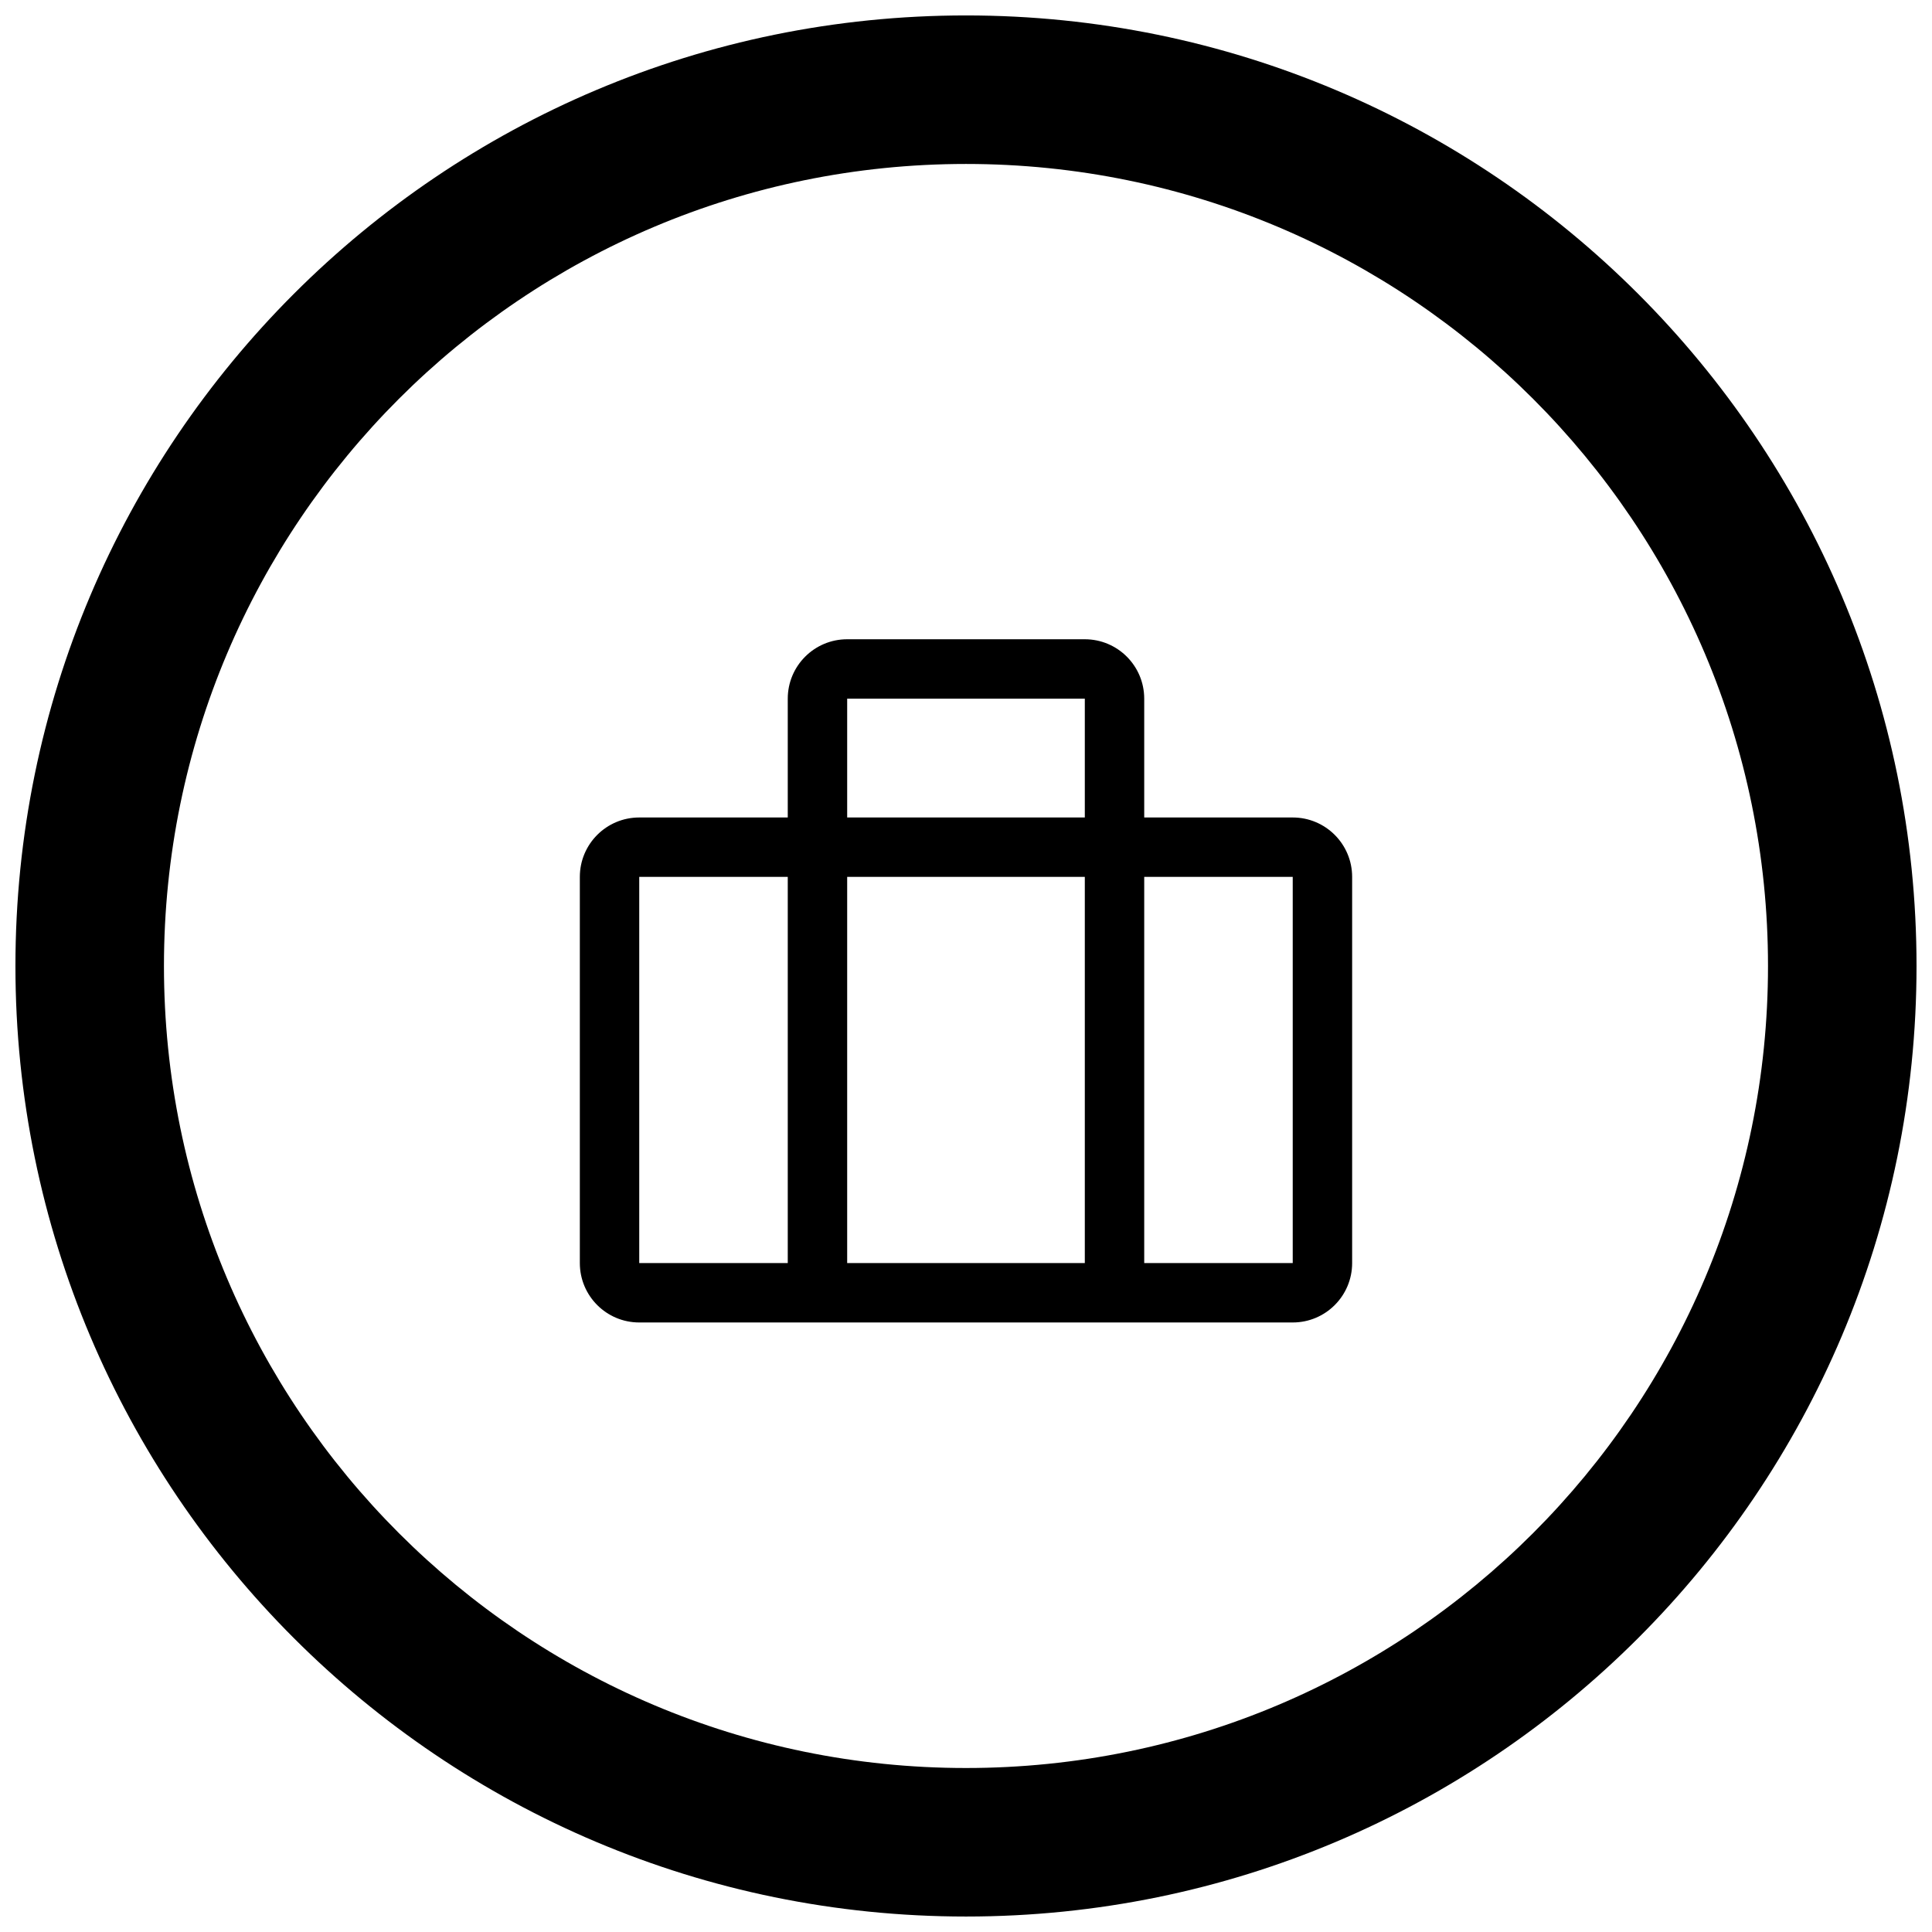 <?xml version="1.0" encoding="UTF-8"?>
<!-- Uploaded to: ICON Repo, www.iconrepo.com, Generator: ICON Repo Mixer Tools -->
<svg width="800px" height="800px" version="1.1" viewBox="144 144 512 512" xmlns="http://www.w3.org/2000/svg">
 <defs>
  <clipPath id="a">
   <path d="m148.09 148.09h503.81v503.81h-503.81z"/>
  </clipPath>
 </defs>
 <g clip-path="url(#a)">
  <path d="m400 651.9c-139.12 0-251.91-112.78-251.91-251.9 0-139.12 112.78-251.91 251.91-251.91 139.12 0 251.9 112.78 251.9 251.91 0 139.12-112.78 251.9-251.9 251.9zm0-39.359c117.38 0 212.54-95.16 212.54-212.54 0-117.39-95.16-212.55-212.54-212.55-117.39 0-212.55 95.16-212.55 212.55 0 117.38 95.16 212.54 212.55 212.54z" fill-rule="evenodd"/>
 </g>
 <path d="m368.51 313.41h62.977c8.695 0 15.742 7.051 15.742 15.742v149.57c0 8.695-7.047 15.742-15.742 15.742h-62.977c-8.695 0-15.746-7.047-15.746-15.742v-149.57c0-8.691 7.051-15.742 15.746-15.742zm0 15.742v149.57h62.977v-149.57zm-55.105 31.488h173.18c8.695 0 15.746 7.051 15.746 15.746v102.34c0 8.695-7.051 15.742-15.746 15.742h-173.18c-8.695 0-15.742-7.047-15.742-15.742v-102.34c0-8.695 7.047-15.746 15.742-15.746zm0 15.746v102.34h173.18v-102.34z"/>
</svg>